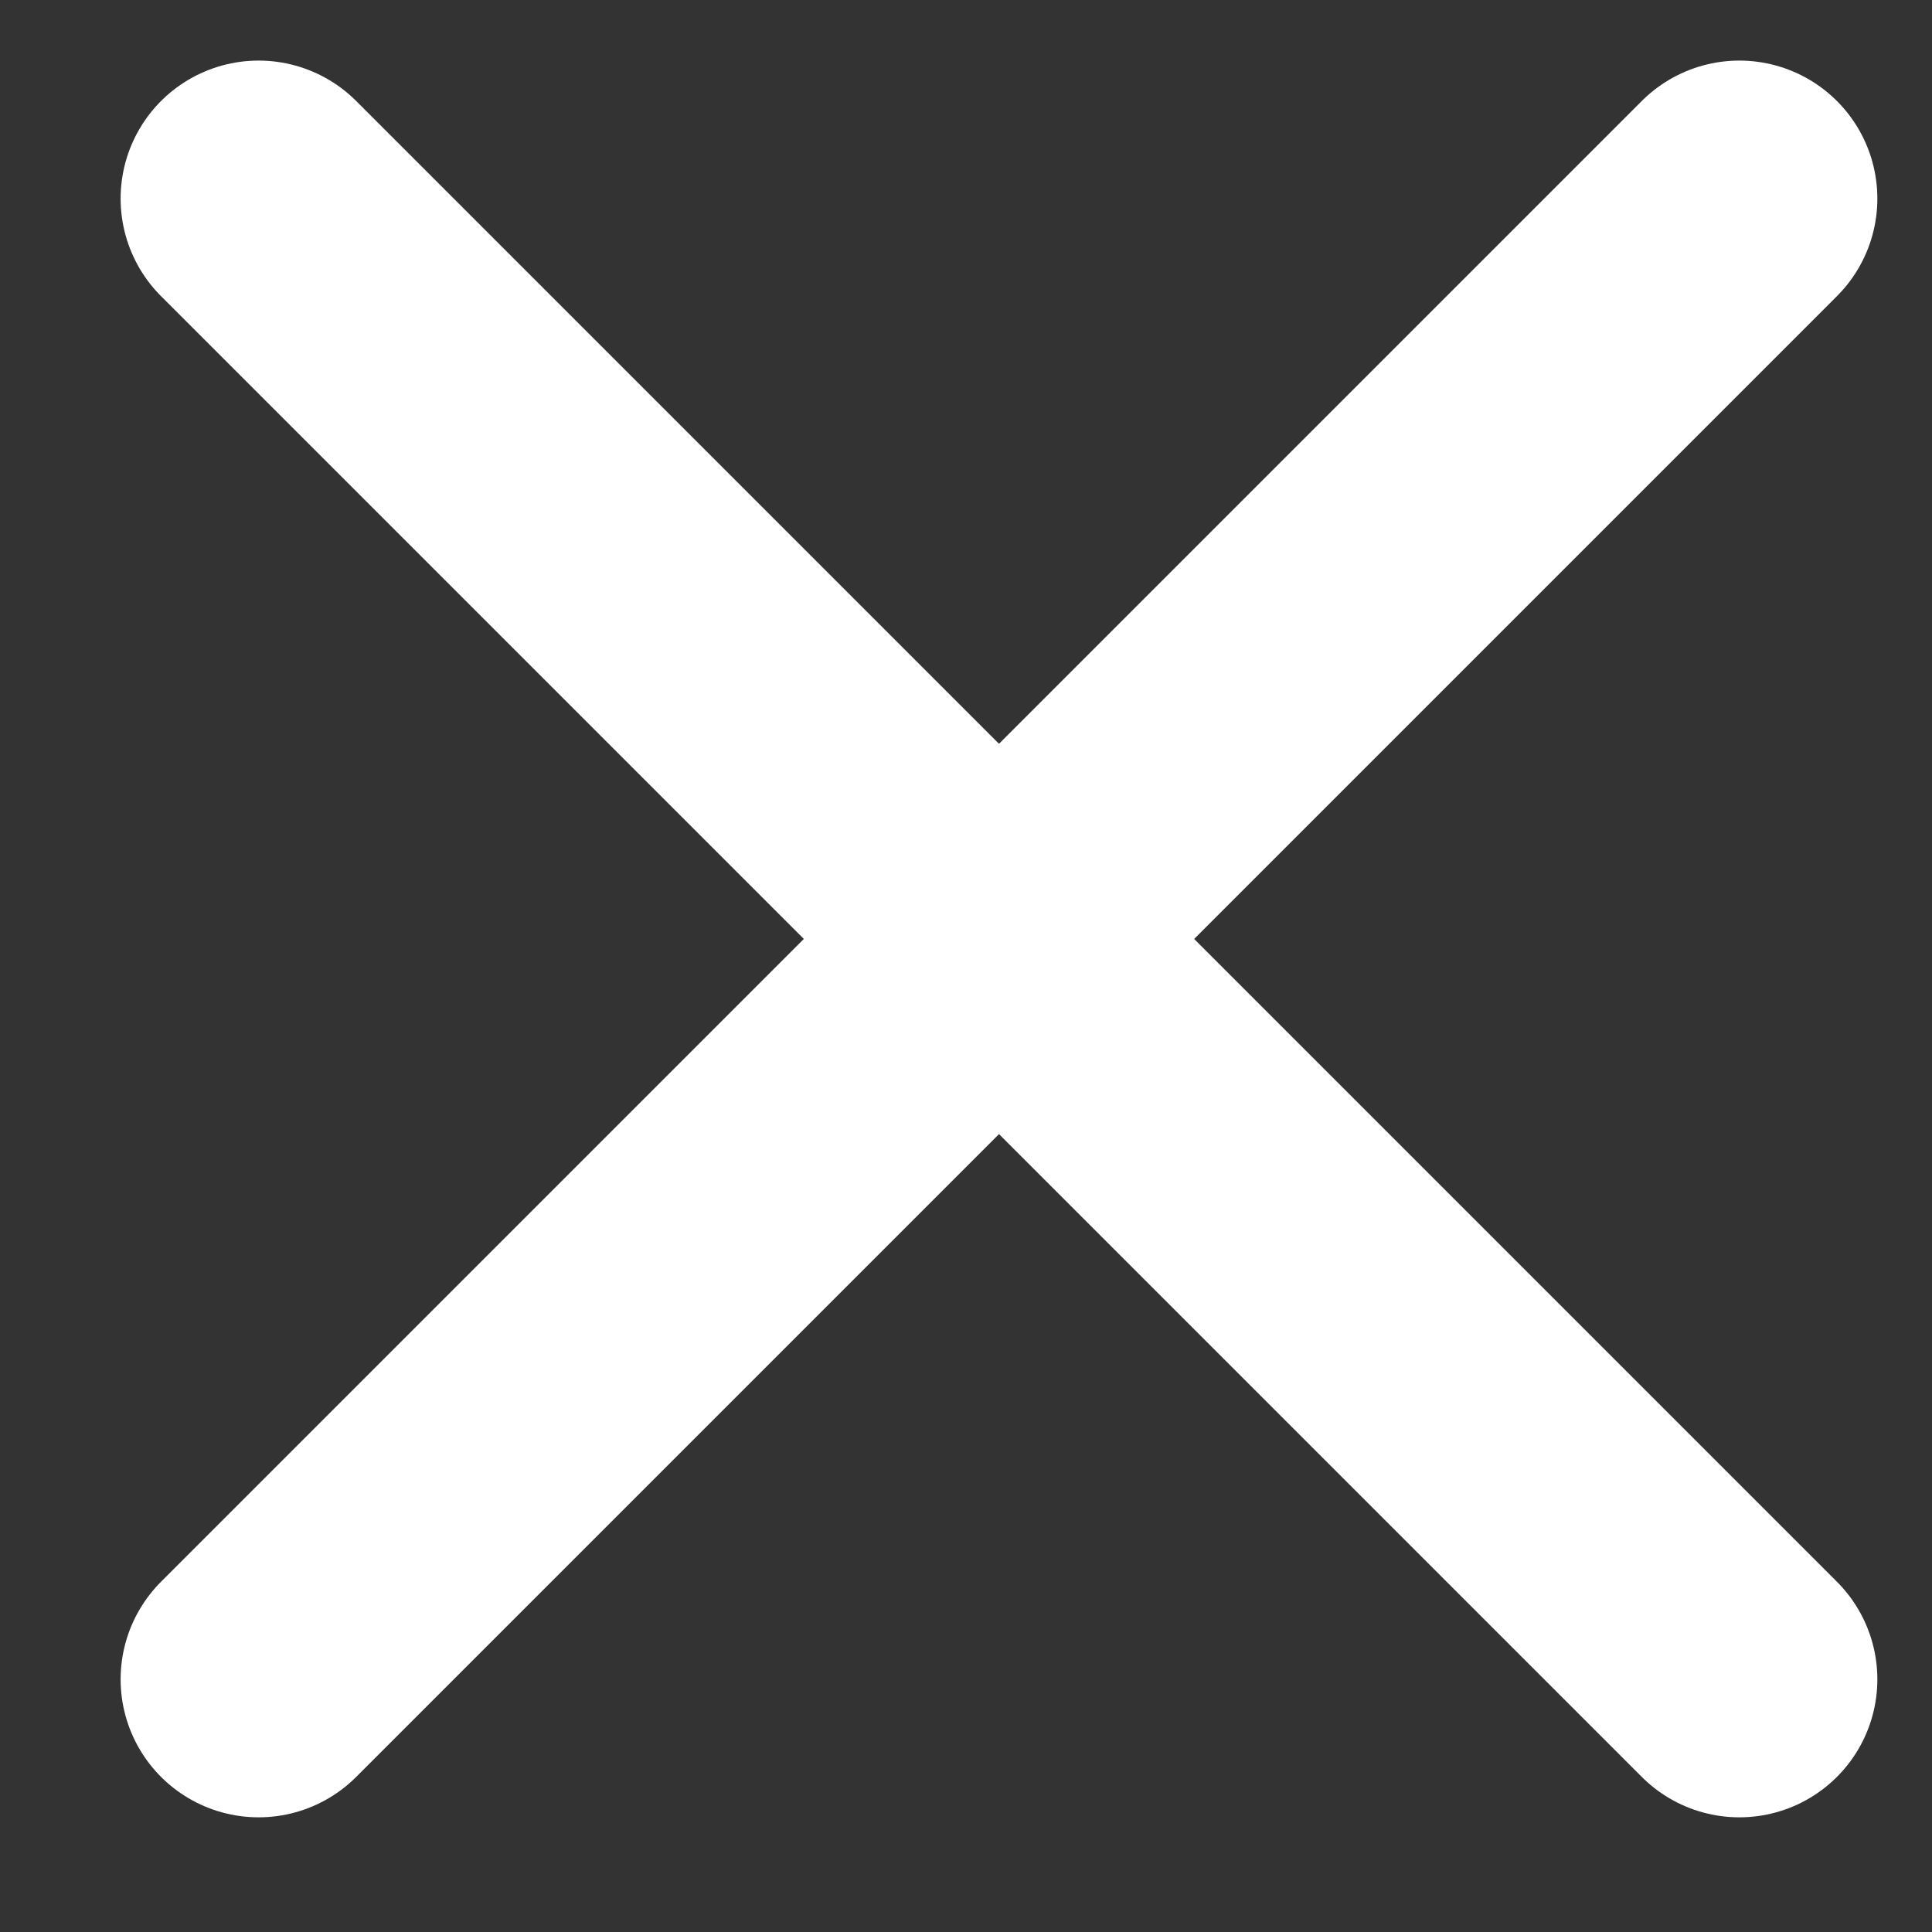 <svg width="14" height="14" viewBox="0 0 14 14" fill="none" xmlns="http://www.w3.org/2000/svg">
<rect x="0" y="0" width="14" height="14" fill="#333333" stroke="none"/>
<path d="M1.874 1.439L12.604 12.169" stroke="white" stroke-width="2" stroke-linecap="round"/>
<path d="M12.604 1.439L1.874 12.169" stroke="white" stroke-width="2" stroke-linecap="round"/>
</svg>
